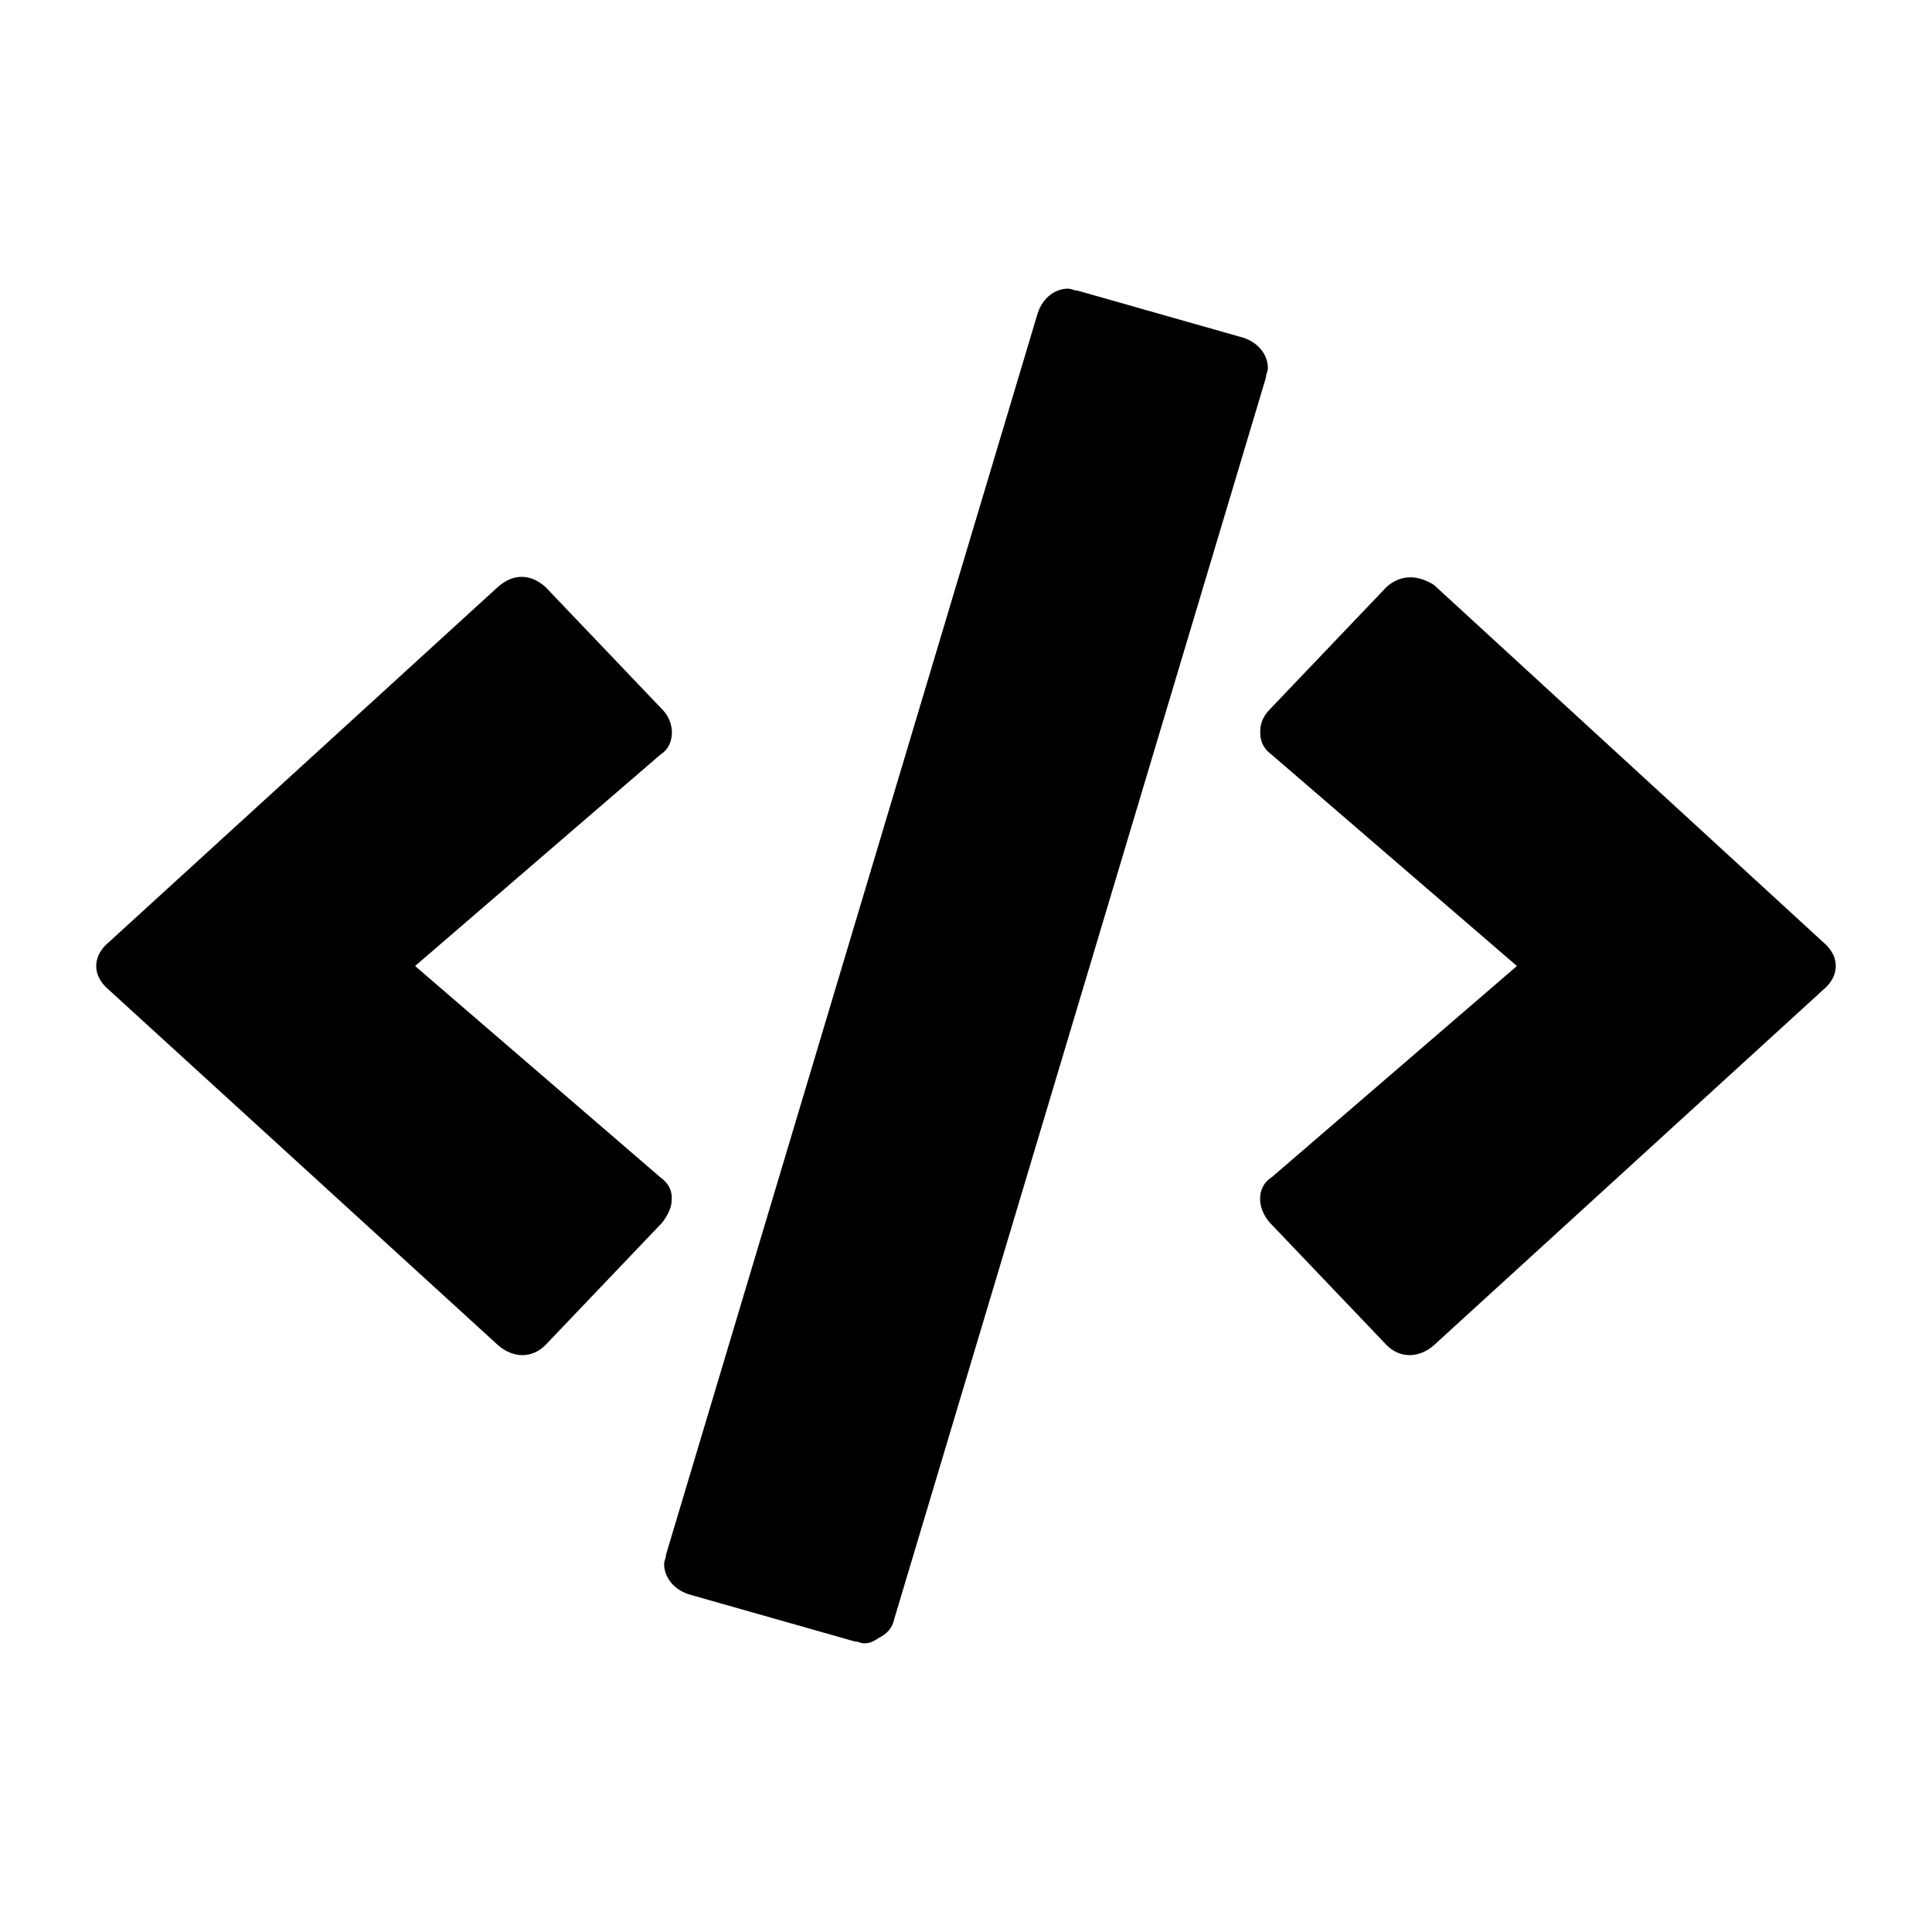 <?xml version="1.0" standalone="no"?><!DOCTYPE svg PUBLIC "-//W3C//DTD SVG 1.1//EN" "http://www.w3.org/Graphics/SVG/1.1/DTD/svg11.dtd"><svg t="1759225355149" class="icon" viewBox="0 0 1024 1024" version="1.1" xmlns="http://www.w3.org/2000/svg" p-id="16007" xmlns:xlink="http://www.w3.org/1999/xlink" width="200" height="200"><path d="M466 868c-3 2-5 3-8 3-2 0-3-1-5-1l-88-25c-9-3-13-10-13-16 0-2 1-3 1-5l197-658c3-9 10-13 16-13 2 0 3 1 5 1l88 25c9 3 13 10 13 16 0 2-1 3-1 5L474 858c-1 5-4 8-8 10zM289 713c-7 7-17 7-25 0L57 524c-8-7-8-17 0-24l207-189c8-7 17-7 25 0l62 65c7 7 7 19-1 24L220 512l130 112c7 5 6 11 6 12 0 4-2 8-5 12z m471 0c-8 7-18 7-25 0l-62-65c-7-8-7-19 1-24l130-112-130-112c-7-5-6-12-6-13 0-4 2-8 5-11l62-65c8-7 17-6 25-1l207 190c8 7 8 17 0 24z" p-id="16008"></path></svg>